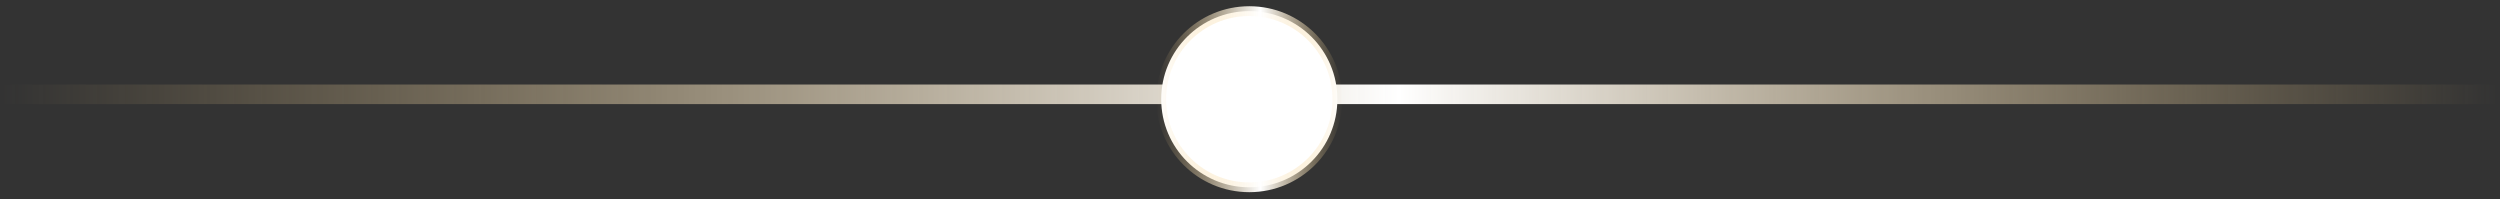 <?xml version="1.0" encoding="UTF-8"?> <svg xmlns="http://www.w3.org/2000/svg" width="163" height="13" viewBox="0 0 163 13" fill="none"><rect x="0" y="0" width="163" height="13" fill="#333333" stroke="none"/><line x1="0.09" y1="6.149" x2="162.818" y2="6.149" stroke="url(#paint0_linear_742_746)" stroke-width="1.276"></line><circle cx="81.454" cy="6.468" r="5.743" fill="white" stroke="url(#paint1_linear_742_746)" stroke-width="0.638"></circle><defs><linearGradient id="paint0_linear_742_746" x1="0.09" y1="7.287" x2="162.818" y2="7.287" gradientUnits="userSpaceOnUse"><stop stop-color="#F3CB7F" stop-opacity="0"></stop><stop offset="0.56" stop-color="white"></stop><stop offset="1" stop-color="#F3CB7F" stop-opacity="0"></stop></linearGradient><linearGradient id="paint1_linear_742_746" x1="75.391" y1="6.468" x2="87.516" y2="6.468" gradientUnits="userSpaceOnUse"><stop stop-color="#F3CB7F" stop-opacity="0"></stop><stop offset="0.56" stop-color="white"></stop><stop offset="1" stop-color="#F3CB7F" stop-opacity="0"></stop></linearGradient></defs></svg> 